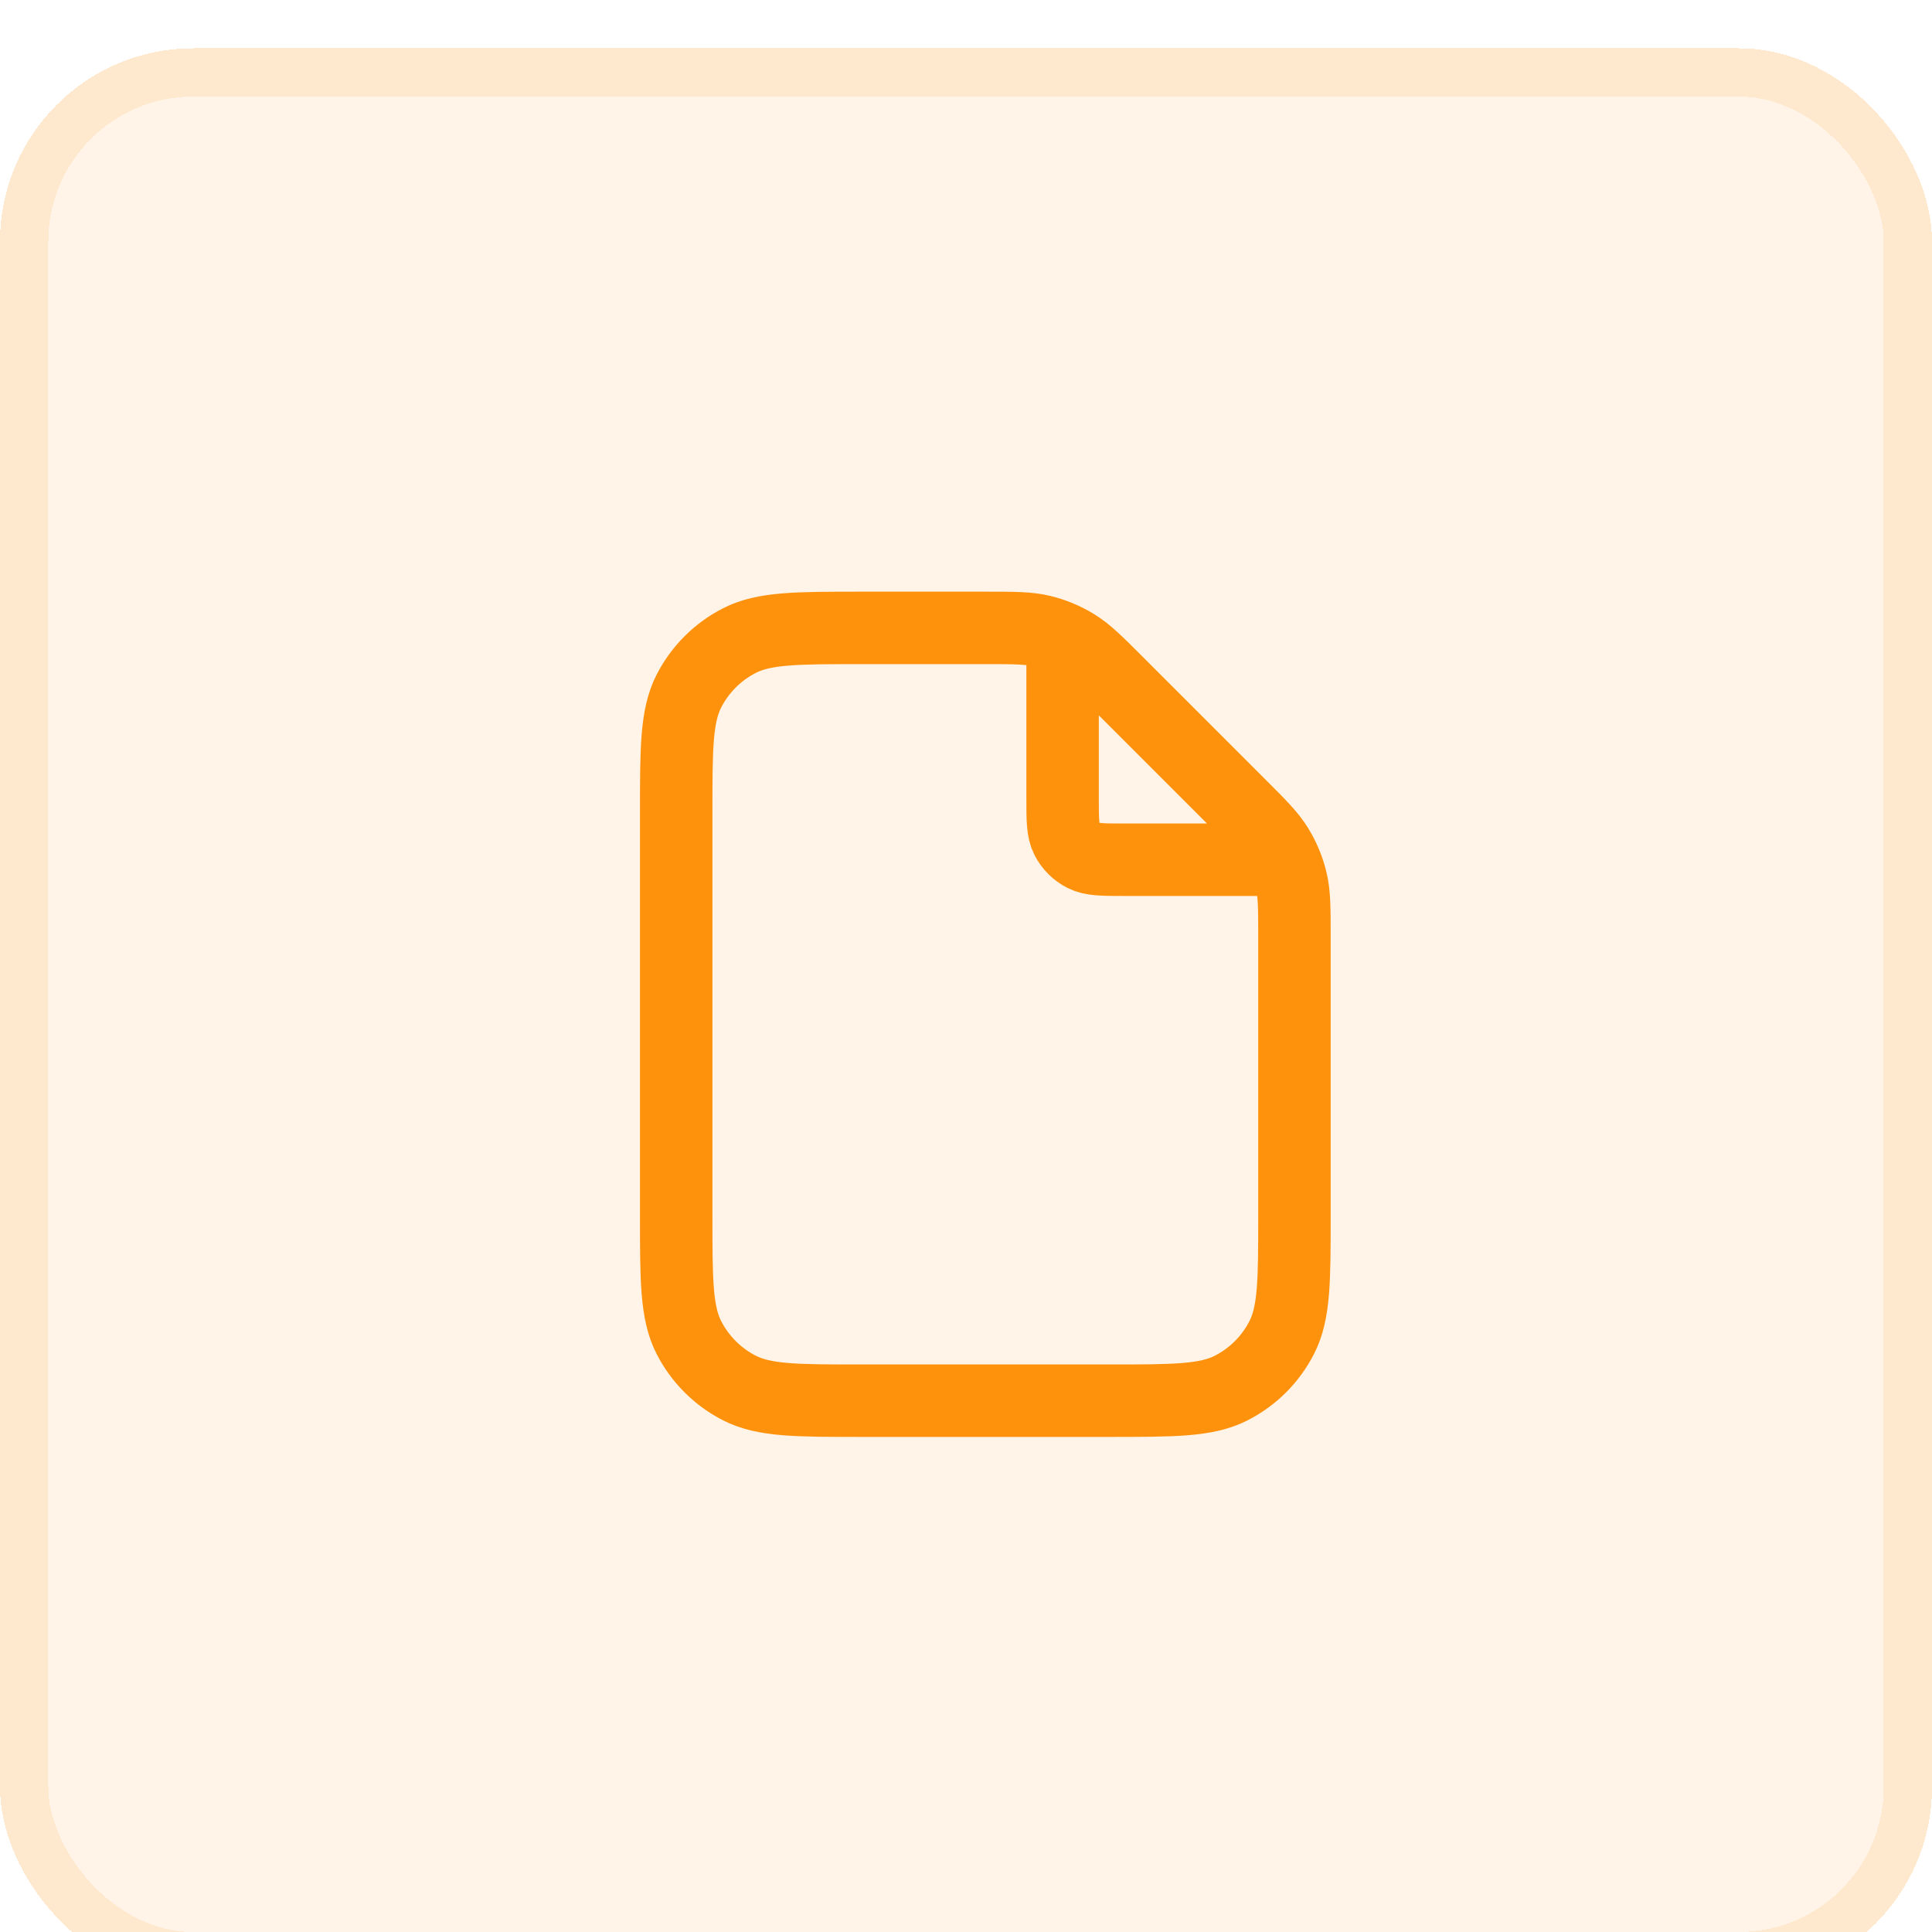 <svg width="40" height="40" viewBox="0 0 40 40" fill="none" xmlns="http://www.w3.org/2000/svg">
<g filter="url(#filter0_d_358_1153)">
<rect width="40" height="40" rx="4" fill="#FF920C" fill-opacity="0.1" shape-rendering="crispEdges"/>
<rect x="0.5" y="0.5" width="39" height="39" rx="3.5" stroke="#FFE9CE" shape-rendering="crispEdges"/>
<path d="M22 12.216V15.52C22 15.968 22 16.192 22.087 16.363C22.164 16.514 22.286 16.636 22.437 16.713C22.608 16.8 22.832 16.8 23.28 16.8H26.584M26.8 18.391V24.16C26.8 25.504 26.8 26.176 26.538 26.69C26.308 27.141 25.941 27.508 25.49 27.738C24.976 28 24.304 28 22.96 28H17.84C16.496 28 15.824 28 15.31 27.738C14.859 27.508 14.492 27.141 14.262 26.69C14 26.176 14 25.504 14 24.16V15.84C14 14.496 14 13.824 14.262 13.31C14.492 12.859 14.859 12.492 15.31 12.262C15.824 12 16.496 12 17.84 12H20.409C20.996 12 21.29 12 21.566 12.066C21.811 12.125 22.045 12.222 22.26 12.354C22.502 12.502 22.71 12.71 23.125 13.125L25.675 15.675C26.09 16.09 26.298 16.298 26.446 16.54C26.578 16.755 26.675 16.989 26.734 17.234C26.8 17.51 26.8 17.804 26.8 18.391Z" stroke="#FF920C" stroke-width="1.5" stroke-linecap="round" stroke-linejoin="round"/>
</g>
<defs>
<filter id="filter0_d_358_1153" x="-4" y="-3" width="48" height="48" filterUnits="userSpaceOnUse" color-interpolation-filters="sRGB">
<feFlood flood-opacity="0" result="BackgroundImageFix"/>
<feColorMatrix in="SourceAlpha" type="matrix" values="0 0 0 0 0 0 0 0 0 0 0 0 0 0 0 0 0 0 127 0" result="hardAlpha"/>
<feOffset dy="1"/>
<feGaussianBlur stdDeviation="2"/>
<feComposite in2="hardAlpha" operator="out"/>
<feColorMatrix type="matrix" values="0 0 0 0 0 0 0 0 0 0 0 0 0 0 0 0 0 0 0.05 0"/>
<feBlend mode="normal" in2="BackgroundImageFix" result="effect1_dropShadow_358_1153"/>
<feBlend mode="normal" in="SourceGraphic" in2="effect1_dropShadow_358_1153" result="shape"/>
</filter>
</defs>
</svg>
